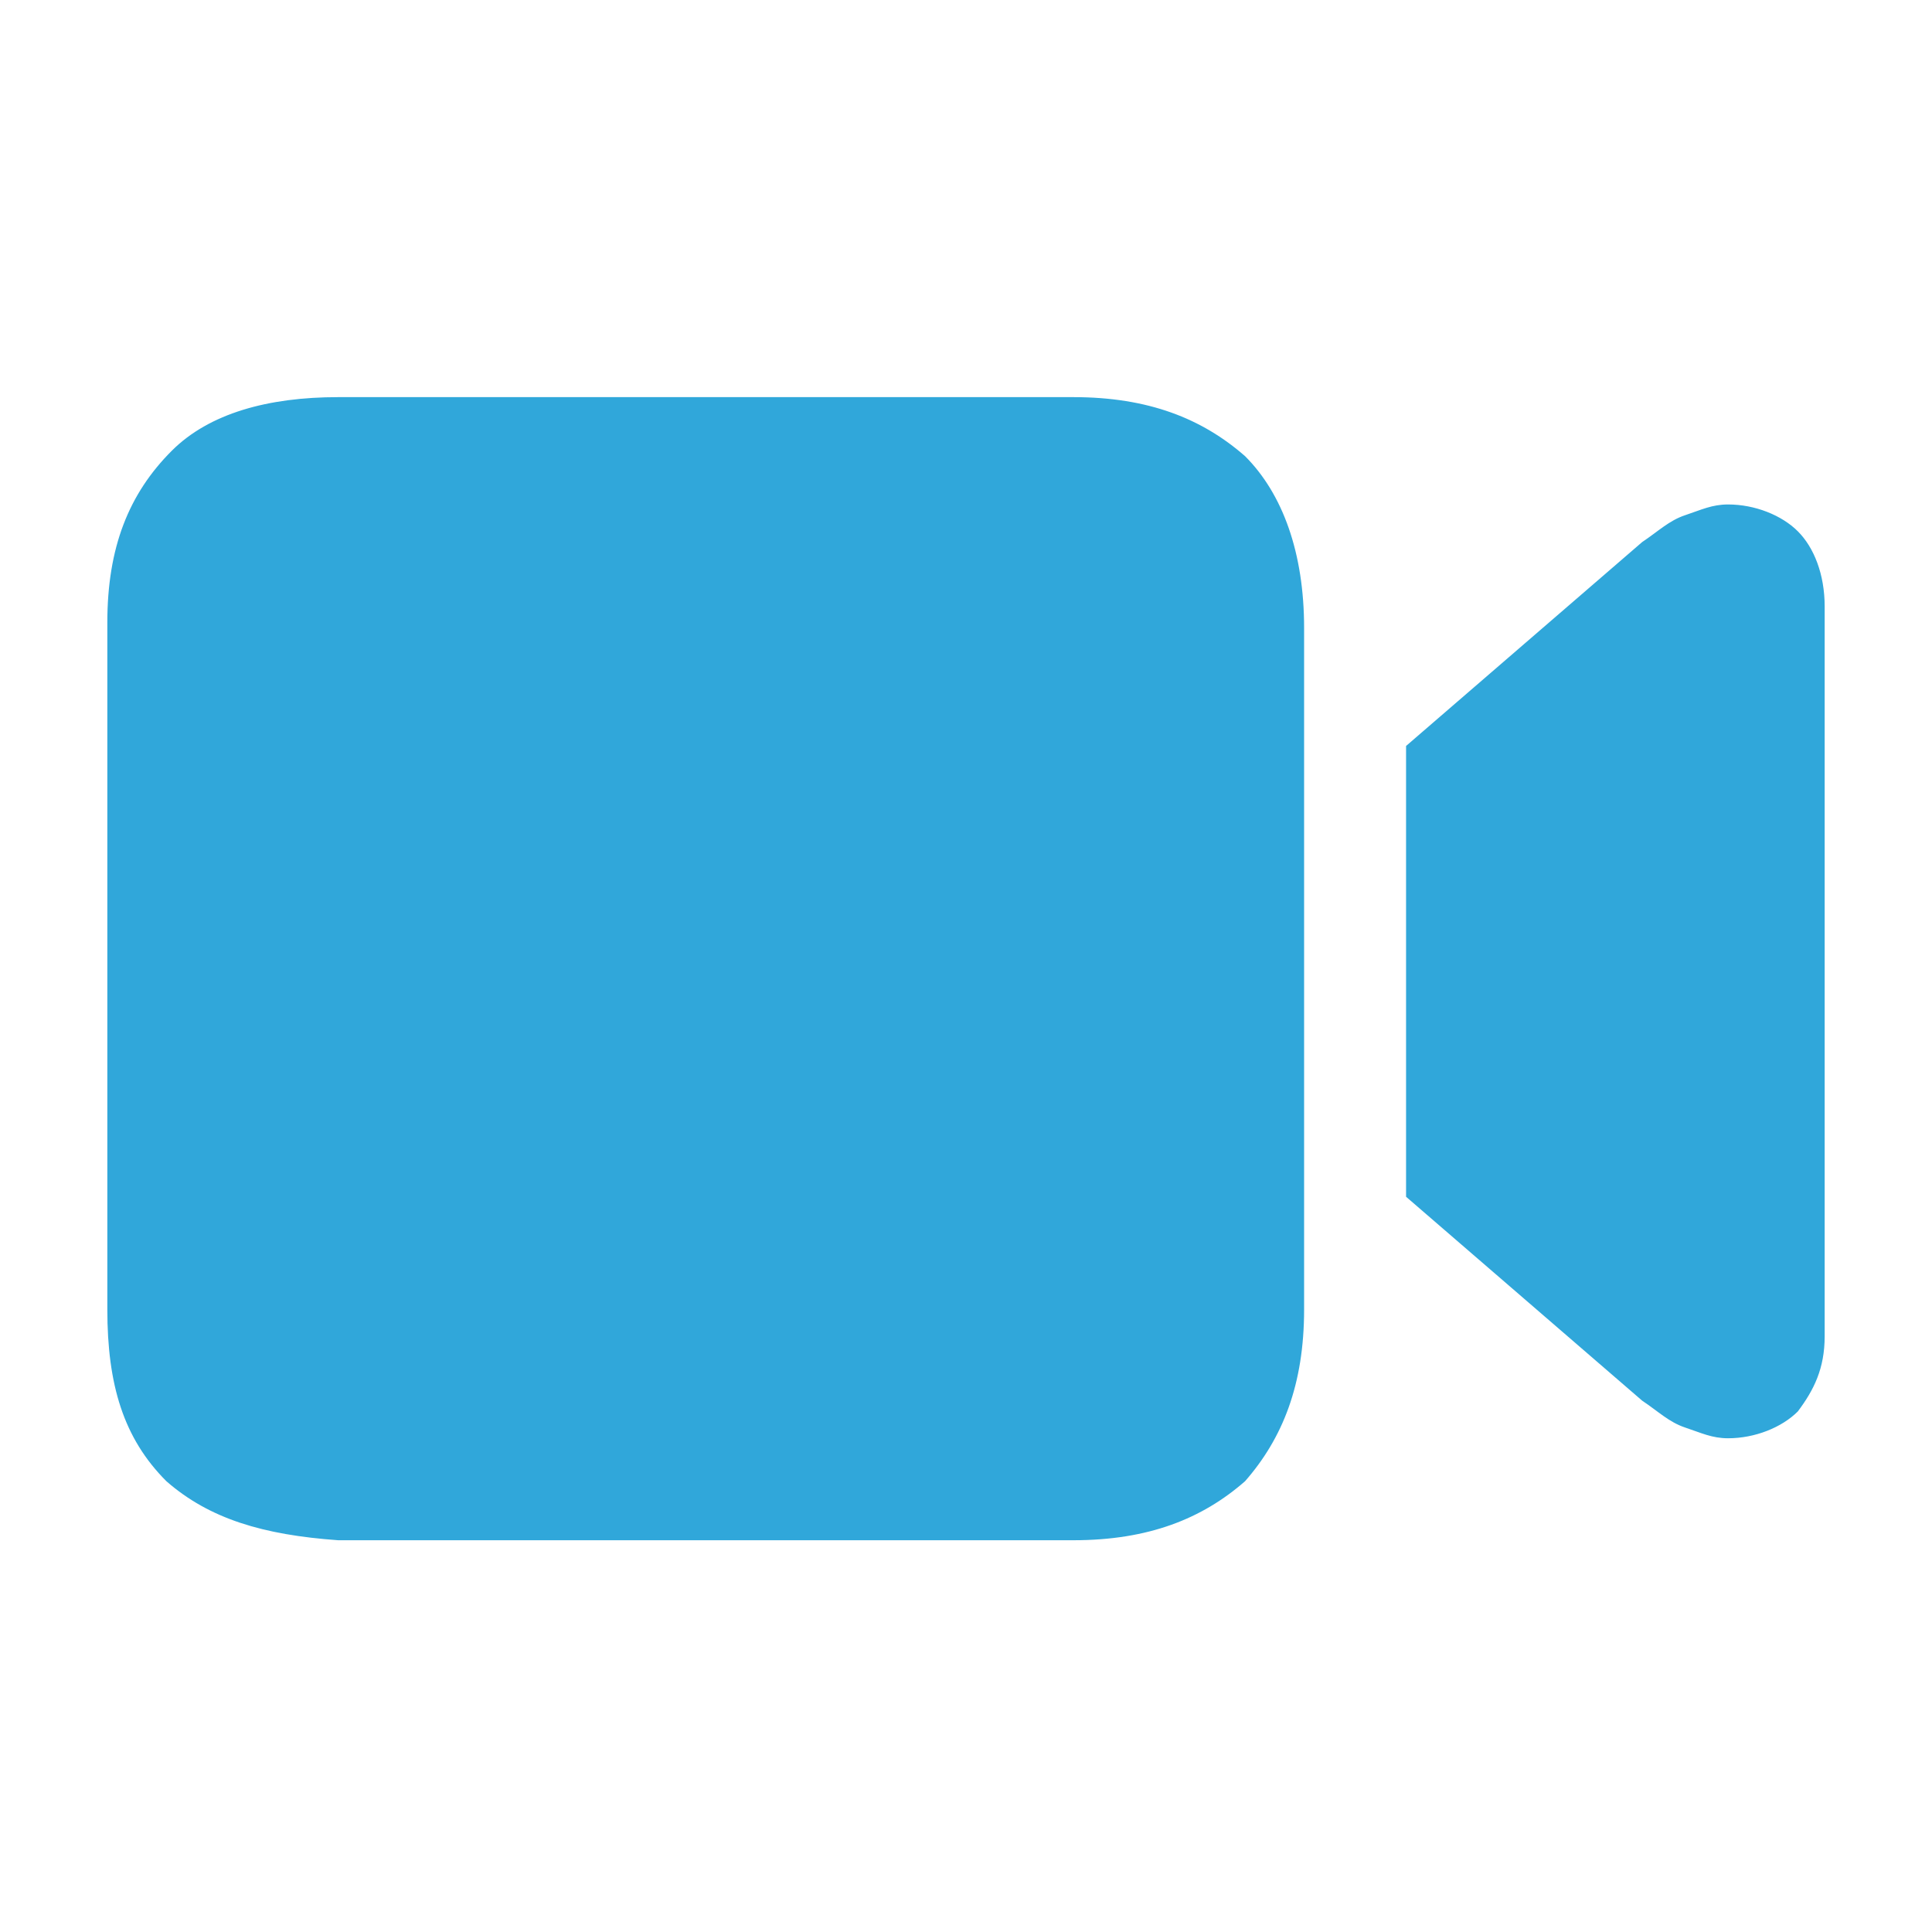 <?xml version="1.0" encoding="utf-8"?>
<!-- Generator: Adobe Illustrator 26.5.0, SVG Export Plug-In . SVG Version: 6.00 Build 0)  -->
<svg version="1.1" id="Layer_1" xmlns="http://www.w3.org/2000/svg" xmlns:xlink="http://www.w3.org/1999/xlink" x="0px" y="0px"
	 viewBox="0 0 36 36" style="enable-background:new 0 0 36 36;" xml:space="preserve">
<style type="text/css">
	.st0{fill:#30A7DA;}
</style>
<g>
	<path class="st0" d="M3.1,27.6C2.3,26.8,2,25.8,2,24.4V11.6c0-1.4,0.4-2.4,1.2-3.2C3.9,7.7,5,7.4,6.3,7.4h13.7
		c1.4,0,2.4,0.4,3.2,1.1c0.7,0.7,1.1,1.8,1.1,3.2v12.7c0,1.4-0.4,2.4-1.1,3.2c-0.8,0.7-1.8,1.1-3.2,1.1H6.3
		C4.9,28.6,3.9,28.3,3.1,27.6z M26.2,13.9l4.4-3.8c0.3-0.2,0.5-0.4,0.8-0.5c0.3-0.1,0.5-0.2,0.8-0.2c0.5,0,1,0.2,1.3,0.5
		c0.3,0.3,0.5,0.8,0.5,1.4v13.6c0,0.6-0.2,1-0.5,1.4c-0.3,0.3-0.8,0.5-1.3,0.5c-0.3,0-0.5-0.1-0.8-0.2c-0.3-0.1-0.5-0.3-0.8-0.5
		l-4.4-3.8V13.9z"/>
</g>
</svg>

